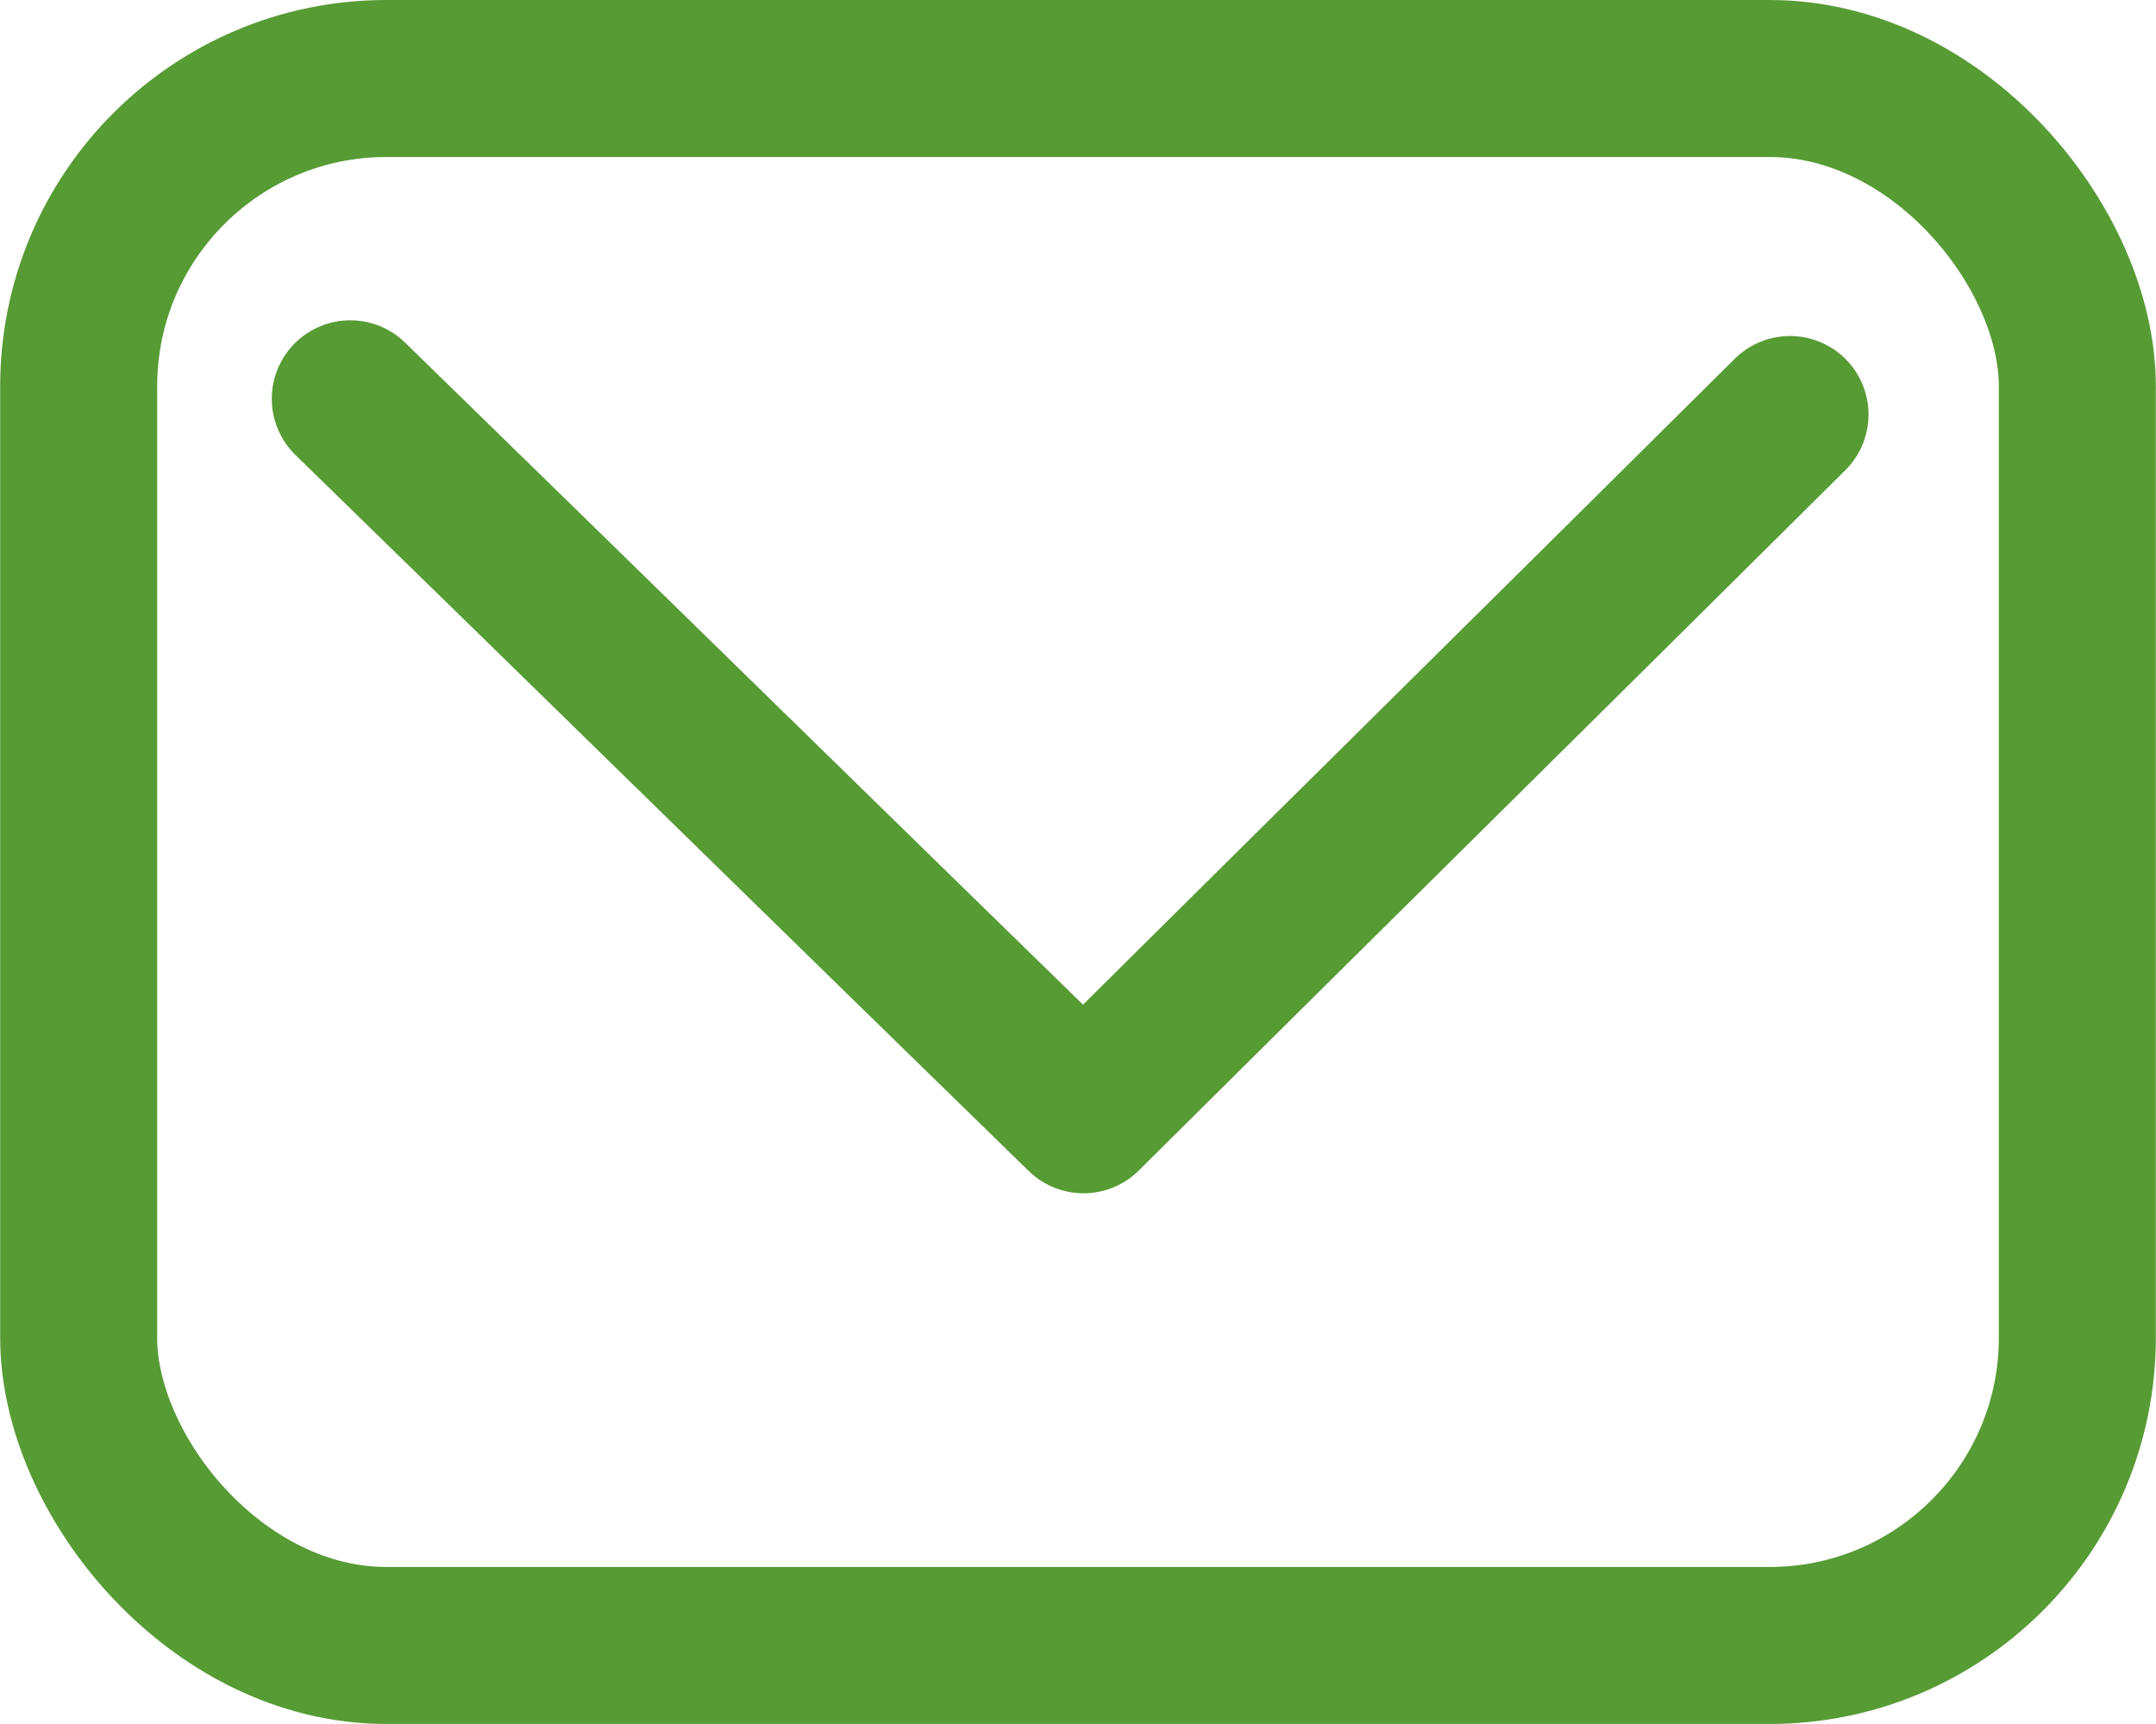 <svg id="_レイヤー_2" data-name="レイヤー 2" xmlns="http://www.w3.org/2000/svg" width="4.84mm" height="3.87mm" viewBox="0 0 13.73 10.98"><defs><style>.cls-1{fill:none;stroke:#579b34;stroke-linecap:round;stroke-linejoin:round}</style></defs><g id="_レイヤー_2-2" data-name="レイヤー 2"><rect class="cls-1" x=".5" y=".5" width="12.73" height="9.98" rx="1.96" ry="1.96"/><path class="cls-1" d="M2.23 2.54C3.79 4.06 5.34 5.58 6.9 7.1c1.5-1.49 3-2.97 4.5-4.46"/></g></svg>